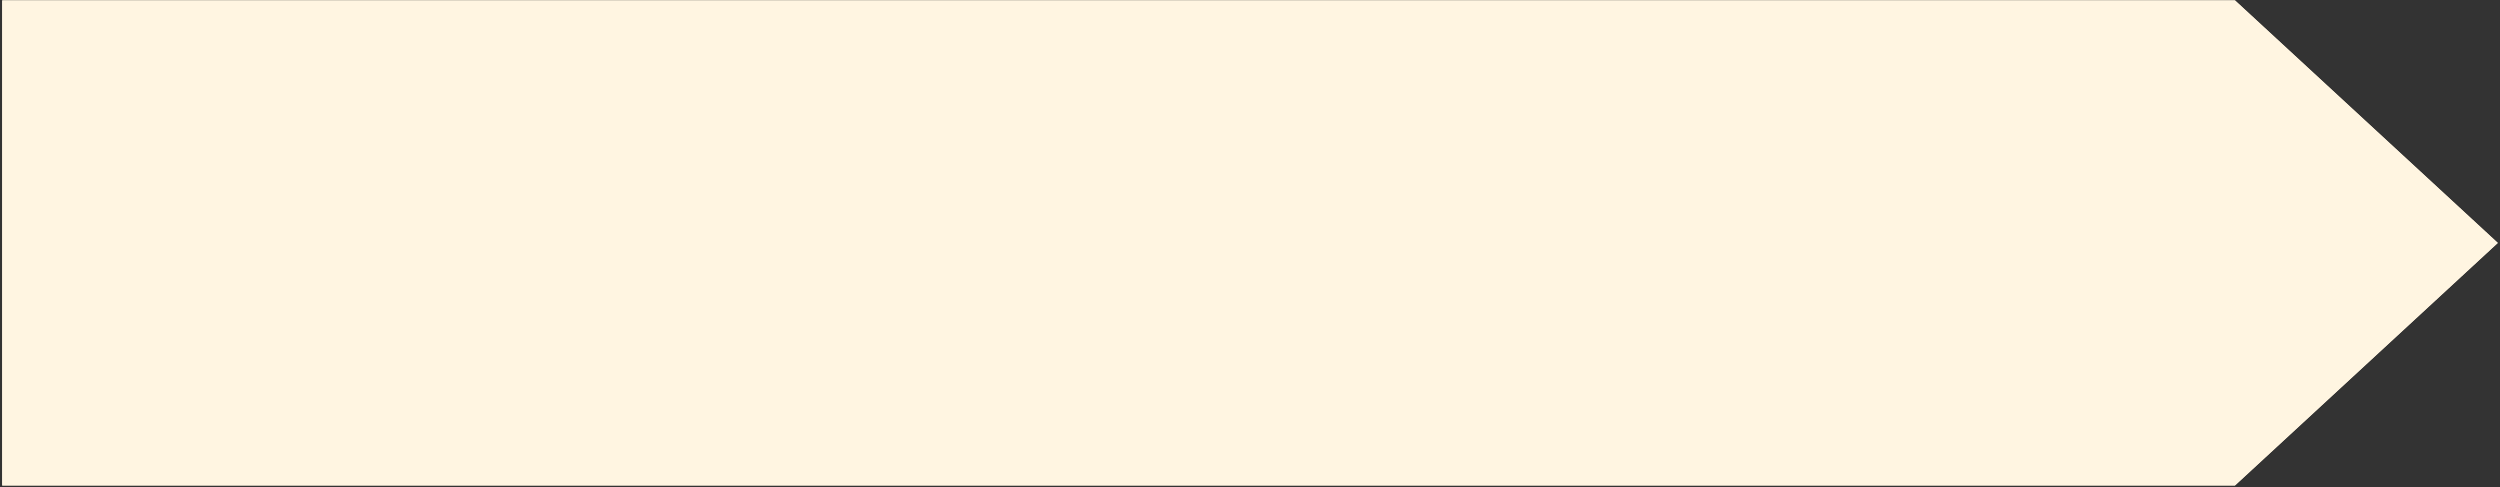 <svg xmlns="http://www.w3.org/2000/svg" xmlns:xlink="http://www.w3.org/1999/xlink" width="1920" viewBox="0 0 1440 280.5" height="374" preserveAspectRatio="xMidYMid meet"><rect x="0" y="0" width="1440" height="280.5" fill="#333333" stroke="none"/><defs><clipPath id="10c3e869b8"><path d="M 1.281 0.242 L 1438.719 0.242 L 1438.719 279.609 L 1.281 279.609 Z M 1.281 0.242 " clip-rule="nonzero"></path></clipPath><clipPath id="316e392194"><path d="M 1287.348 0.242 L 1.281 0.242 L 1.281 279.609 L 1287.348 279.609 L 1438.719 139.926 Z M 1287.348 0.242 " clip-rule="nonzero"></path></clipPath></defs><g clip-path="url(#10c3e869b8)"><g clip-path="url(#316e392194)"><path fill="#fff5e1" d="M 1.281 0.242 L 1438.719 0.242 L 1438.719 279.609 L 1.281 279.609 Z M 1.281 0.242 " fill-opacity="1" fill-rule="nonzero"></path><path fill="#fff5e1" d="M 1.281 0.242 L 1438.719 0.242 L 1438.719 279.609 L 1.281 279.609 Z M 1.281 0.242 " fill-opacity="1" fill-rule="nonzero"></path></g></g></svg>